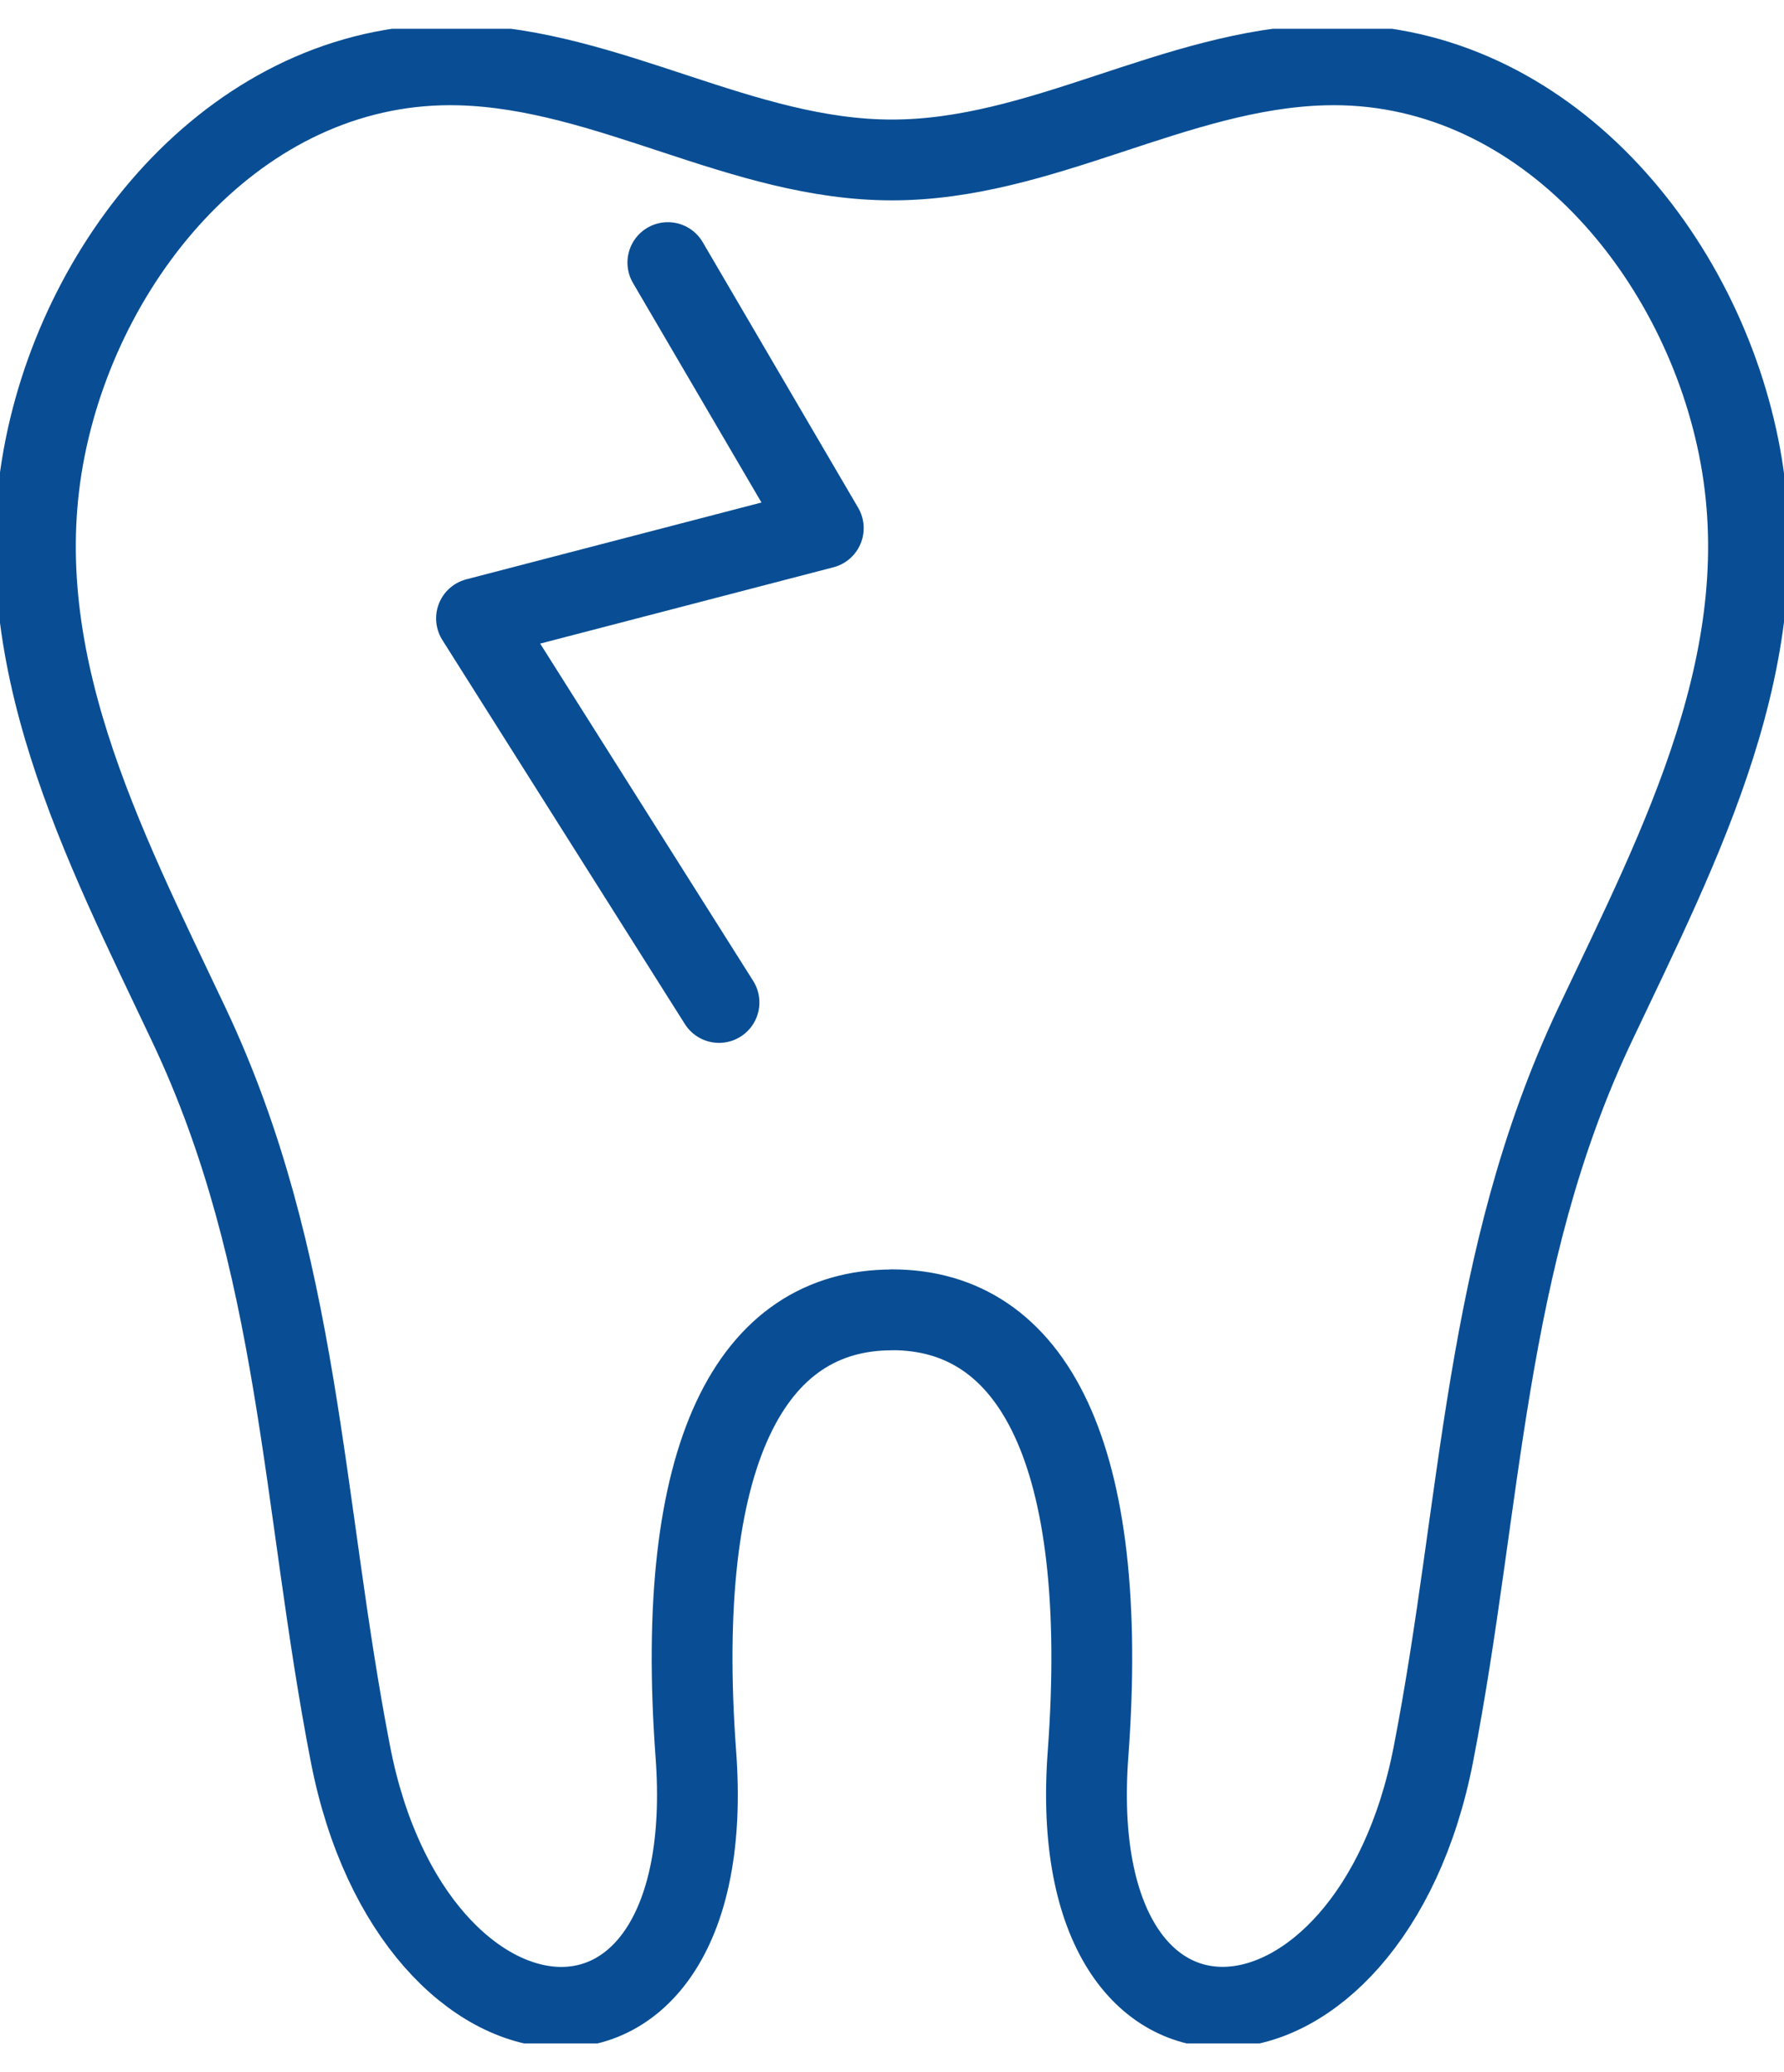 <svg width="31" height="36" viewBox="0 0 31 36" fill="none" xmlns="http://www.w3.org/2000/svg">
<g id="_&#227;&#130;&#162;&#227;&#130;&#164;&#227;&#130;&#179;&#227;&#131;&#179;" clip-path="url(#clip0_118_2574)">
<path id="Vector" d="M11.605 4.562L14.306 9.176L8.28 10.744L12.494 17.416" stroke="#094E94" stroke-width="1.404" stroke-linecap="round" stroke-linejoin="round"/>
<path id="Vector_2" d="M15.5 22.755C17.937 22.755 19.294 25.228 18.906 30.48C18.456 36.562 23.811 36.107 24.907 30.48C25.756 26.119 25.773 21.907 27.718 17.797C29.204 14.658 30.941 11.367 30.211 7.762C29.508 4.284 26.706 1.022 23.001 1.128C20.41 1.202 18.104 2.781 15.498 2.779C12.893 2.779 10.586 1.202 7.996 1.128C4.29 1.024 1.489 4.286 0.787 7.763C0.058 11.368 1.795 14.659 3.28 17.799C5.226 21.909 5.242 26.119 6.091 30.481C7.187 36.108 12.543 36.564 12.092 30.481C11.704 25.228 13.061 22.757 15.498 22.757" stroke="#094E94" stroke-width="1.404" stroke-linecap="round" stroke-linejoin="round"/>
</g>
<defs>
<clipPath id="clip0_118_2574">
<rect width="31" height="35" fill="white" transform="translate(0 0.5)"/>
</clipPath>
</defs>
</svg>
